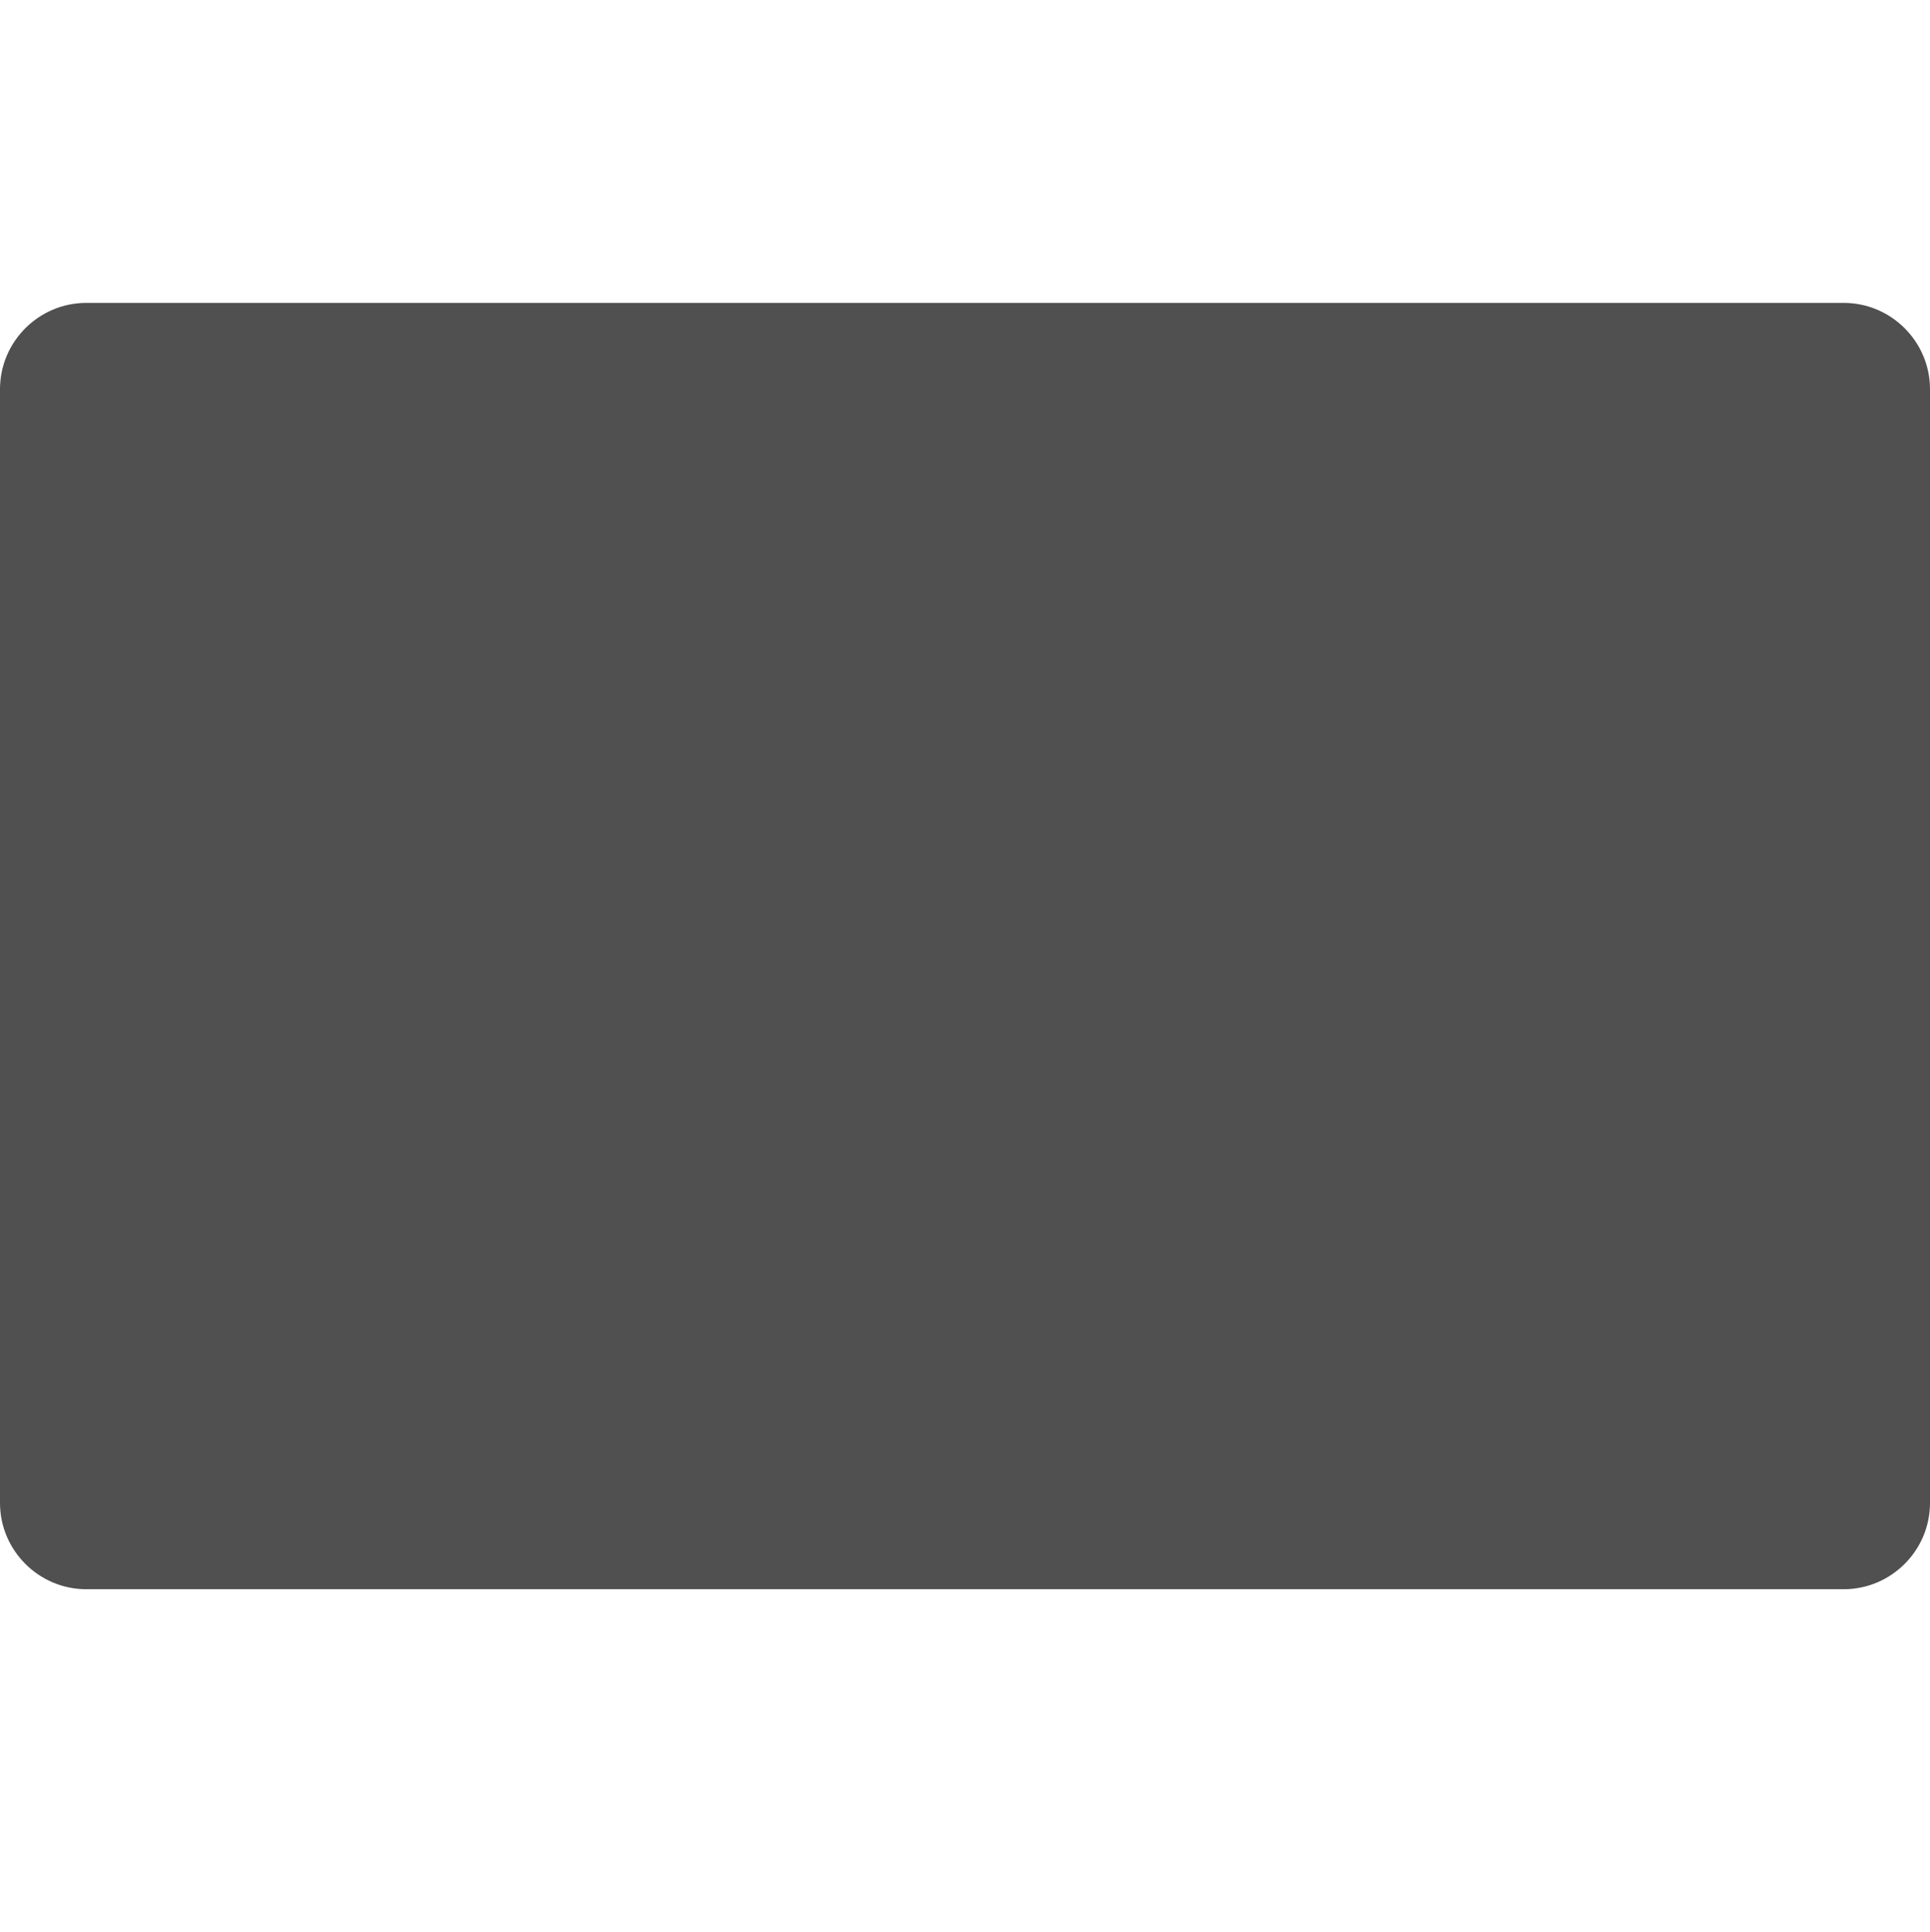 <?xml version="1.0" encoding="utf-8"?>
<!-- Generator: Adobe Illustrator 23.0.1, SVG Export Plug-In . SVG Version: 6.00 Build 0)  -->
<svg version="1.1" id="Layer_5" xmlns="http://www.w3.org/2000/svg" xmlns:xlink="http://www.w3.org/1999/xlink" x="0px" y="0px"
	 viewBox="0 0 100.7 100.8" style="enable-background:new 0 0 100.7 100.8;" xml:space="preserve">
<style type="text/css">
	.st0{fill:#505050;}
</style>
<g>
	<path class="st0" d="M0,20.3c0-2.475,2.025-4.5,4.5-4.5h91.7c2.475,0,4.5,2.025,4.5,4.5v58.1c0,2.475-2.025,4.5-4.5,4.5H4.5
		c-2.475,0-4.5-2.025-4.5-4.5V20.3z"/>
</g>
</svg>
